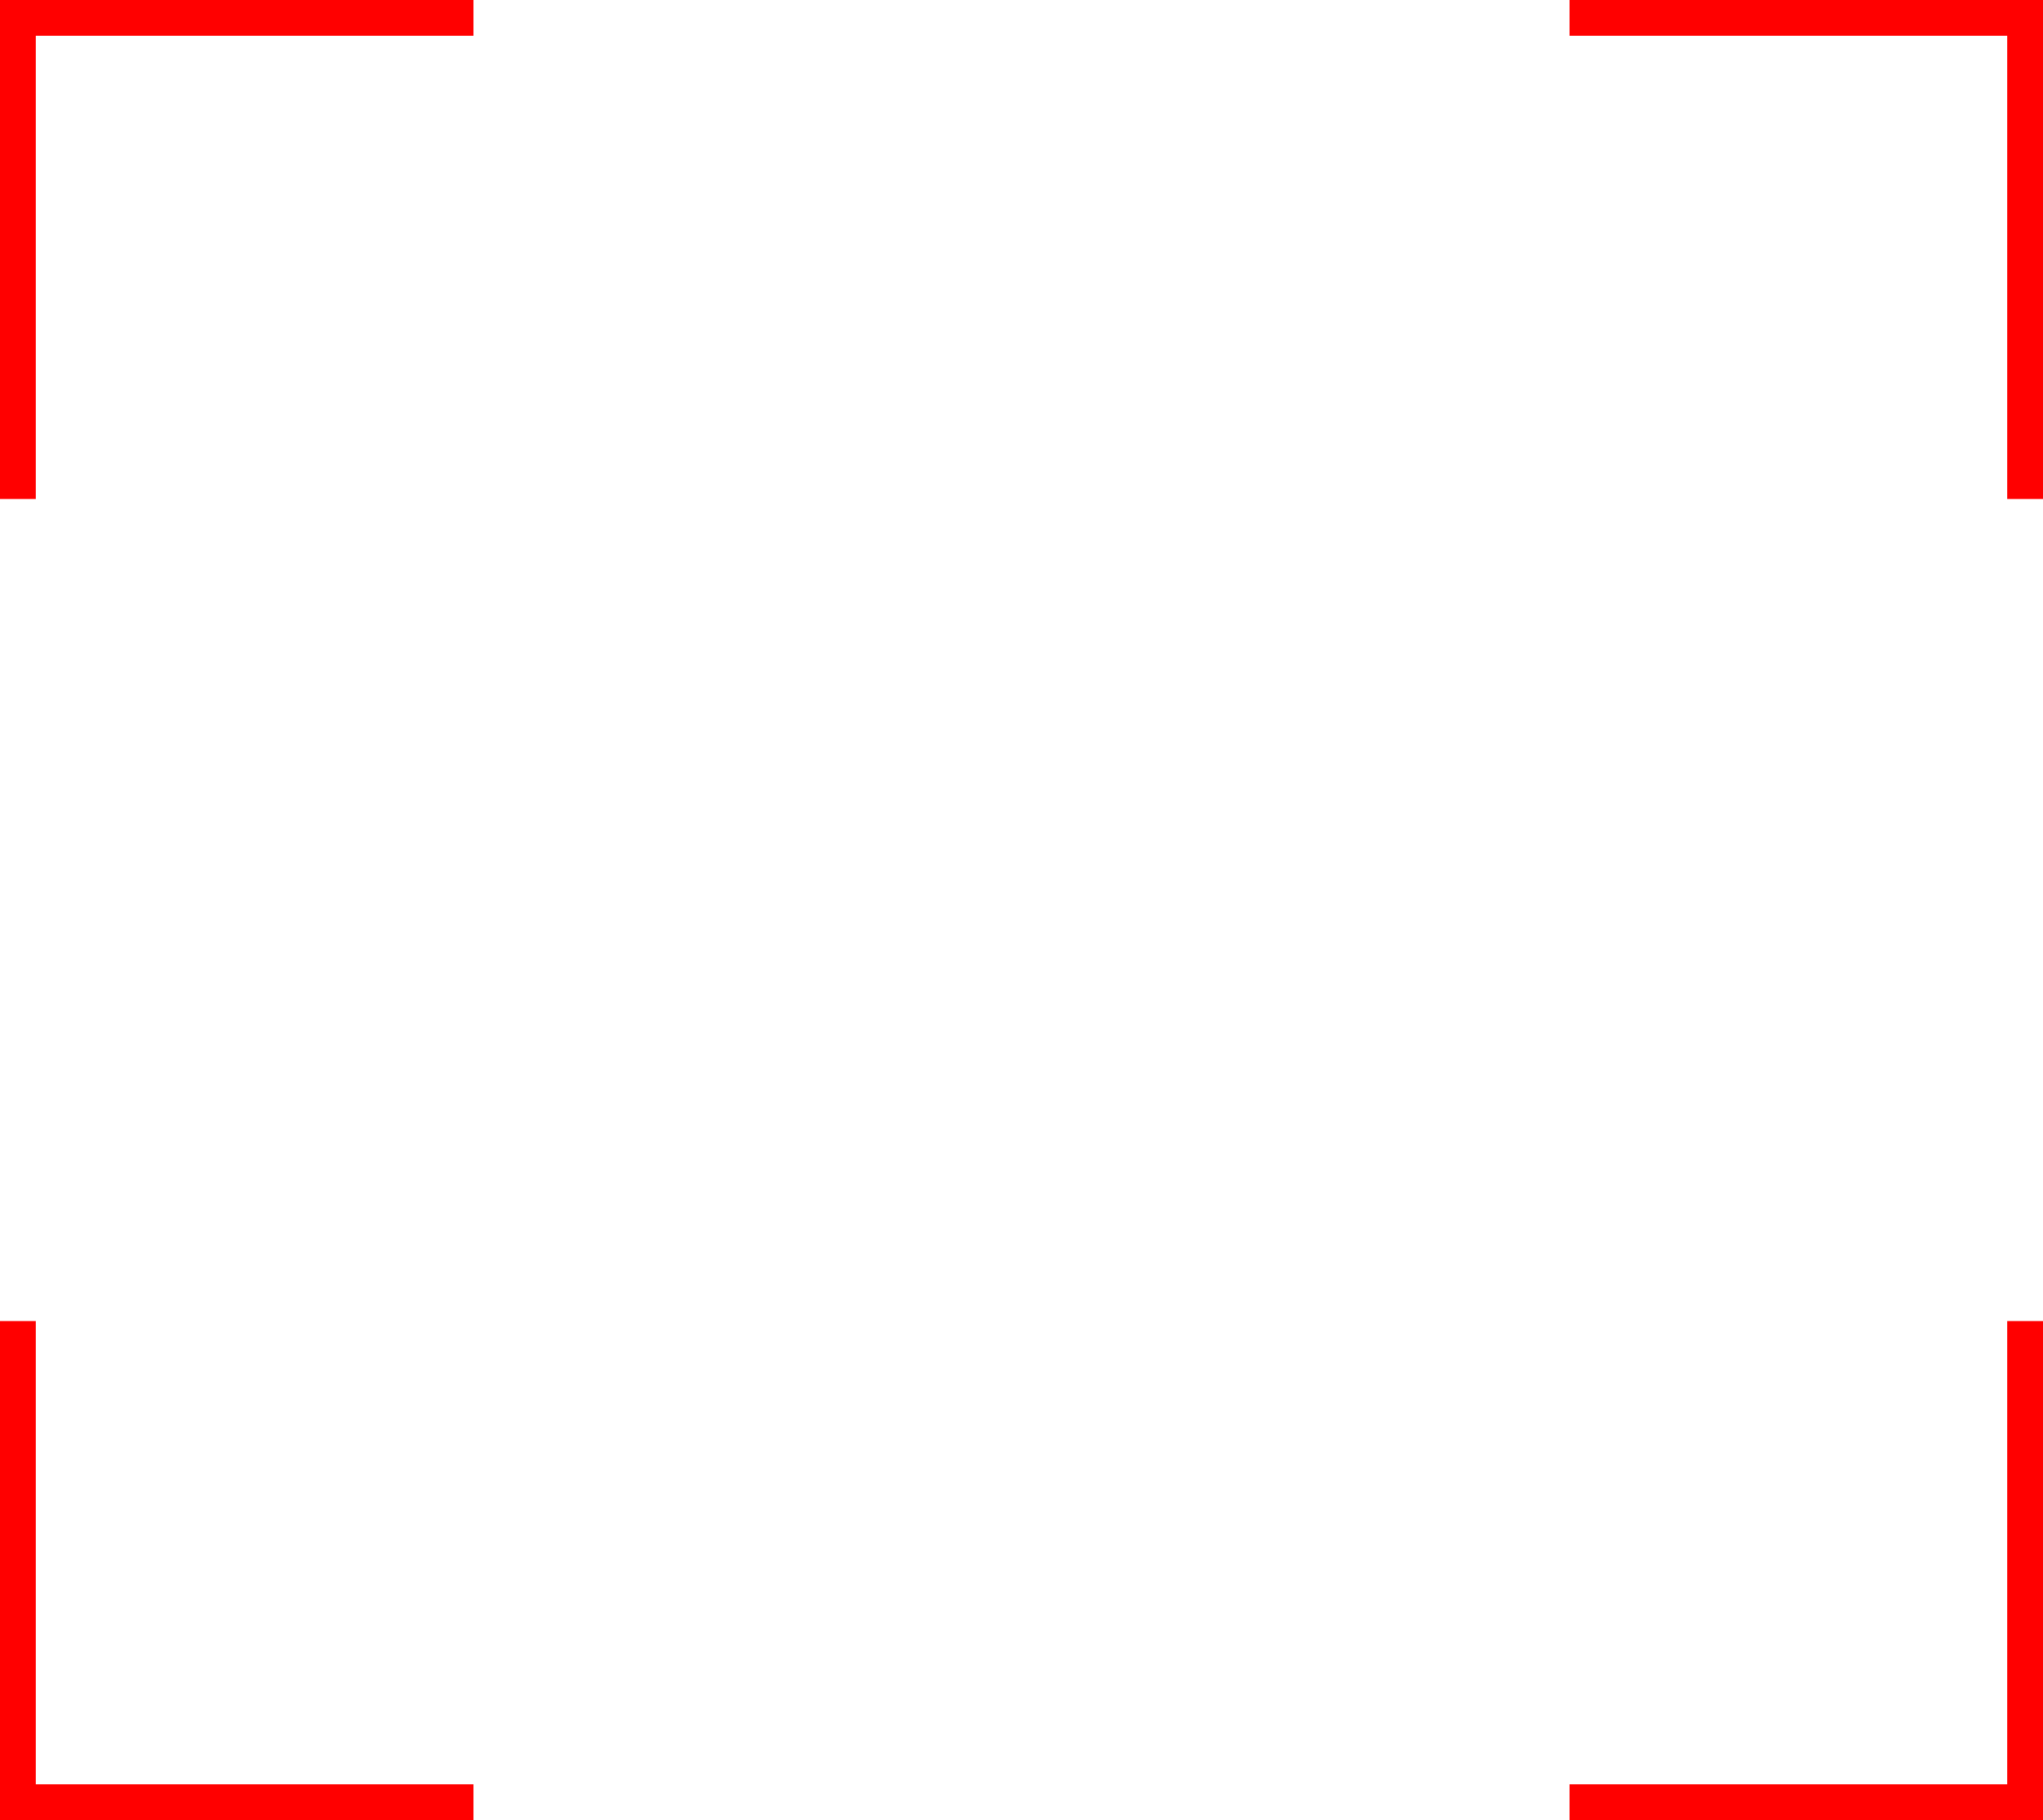 <?xml version="1.0" encoding="UTF-8" standalone="no"?> <!-- Created with Inkscape (http://www.inkscape.org/) --> <svg xmlns:dc="http://purl.org/dc/elements/1.1/" xmlns:cc="http://creativecommons.org/ns#" xmlns:rdf="http://www.w3.org/1999/02/22-rdf-syntax-ns#" xmlns:svg="http://www.w3.org/2000/svg" xmlns="http://www.w3.org/2000/svg" xmlns:sodipodi="http://sodipodi.sourceforge.net/DTD/sodipodi-0.dtd" xmlns:inkscape="http://www.inkscape.org/namespaces/inkscape" width="171.381mm" height="152.672mm" viewBox="0 0 171.381 152.672" id="svg8" sodipodi:docname="face2.svg" inkscape:version="0.92.0 r15299"> <defs id="defs2"></defs>  <g inkscape:label="Layer 1" inkscape:groupmode="layer" id="layer1" transform="translate(278.659,75.471)"> <path style="color:#000000;font-style:normal;font-variant:normal;font-weight:normal;font-stretch:normal;font-size:medium;line-height:normal;font-family:sans-serif;font-variant-ligatures:normal;font-variant-position:normal;font-variant-caps:normal;font-variant-numeric:normal;font-variant-alternates:normal;font-feature-settings:normal;text-indent:0;text-align:start;text-decoration:none;text-decoration-line:none;text-decoration-style:solid;text-decoration-color:#000000;letter-spacing:normal;word-spacing:normal;text-transform:none;writing-mode:lr-tb;direction:ltr;text-orientation:mixed;dominant-baseline:auto;baseline-shift:baseline;text-anchor:start;white-space:normal;shape-padding:0;clip-rule:nonzero;display:inline;overflow:visible;visibility:visible;opacity:1;isolation:auto;mix-blend-mode:normal;color-interpolation:sRGB;color-interpolation-filters:linearRGB;solid-color:#000000;solid-opacity:1;vector-effect:none;fill:#ff0000;fill-opacity:1;fill-rule:evenodd;stroke:none;stroke-width:3;stroke-linecap:round;stroke-linejoin:miter;stroke-miterlimit:4;stroke-dasharray:none;stroke-dashoffset:0;stroke-opacity:1;color-rendering:auto;image-rendering:auto;shape-rendering:auto;text-rendering:auto;enable-background:accumulate" d="m 186.252,104.446 v 1.5 40.358 h 3 v -38.858 h 36.72 v -3 z m 131.661,0 v 3 h 36.72 v 38.858 h 3 v -41.858 z m -131.661,110.814 v 41.858 h 39.72 v -3 h -36.72 v -38.858 z m 168.381,0 v 38.858 h -36.72 v 3 h 39.72 v -41.858 z" id="rect4586" inkscape:connector-curvature="0"></path> <g id="g4533" transform="translate(212.726,-21.018)" style="fill:#3d3d3d;fill-opacity:1"> <path style="fill:#3d3d3d;fill-opacity:1;stroke-width:5.644" id="path4485" d="m -94.292,214.097 v 5.87 c -6.773,3.895 -11.289,11.176 -11.289,19.53 V 262.075 c -2.484,3.33 -4.233,7.225 -5.024,11.289 h -37.31 c 20.207,0 36.689,-16.482 36.689,-36.689 v -26.811 c 0,-5.419 -4.459,-9.878 -9.878,-9.878 -6.604,0 -12.926,-3.161 -16.933,-8.467 l -0.847,-1.129 c -0.79,-1.072 -2.032,-1.693 -3.387,-1.693 -1.355,0 -2.596,0.621 -3.387,1.693 -4.516,5.983 -11.684,9.596 -19.191,9.596 h -9.878 c -5.419,0 -9.878,4.459 -9.878,9.878 V 236.675 c 0,20.207 16.482,36.689 36.689,36.689 h -38.1 c -8.58,0 -15.522,-6.943 -15.522,-15.522 v -43.744 c 0,-29.577 24.045,-53.622 53.622,-53.622 29.577,0 53.622,24.045 53.622,53.622 z" inkscape:connector-curvature="0"></path> <path style="fill:#3d3d3d;fill-opacity:1;stroke-width:5.644" id="path4487" d="m -147.915,256.442 c -4.651,0 -9.302,-1.699 -13.829,-5.091 -1.868,-1.405 -2.246,-4.058 -0.841,-5.927 1.4,-1.868 4.047,-2.252 5.927,-0.847 6.051,4.544 11.441,4.544 17.498,0 1.88,-1.405 4.532,-1.016 5.927,0.847 1.405,1.874 1.027,4.527 -0.841,5.927 -4.538,3.392 -9.189,5.091 -13.84,5.091 z" inkscape:connector-curvature="0"></path> <circle style="fill:#3d3d3d;fill-opacity:1;stroke-width:5.644" id="circle4489" r="8.467" cy="219.742" cx="-164.848"></circle> <circle style="fill:#3d3d3d;fill-opacity:1;stroke-width:5.644" id="circle4491" r="8.467" cy="219.742" cx="-130.981"></circle> </g> <path inkscape:connector-curvature="0" d="m 125.237,271.401 c -9.336,0 -16.933,-7.597 -16.933,-16.933 0,-4.843 2.072,-9.426 5.644,-12.655 v -26.856 c 0,-6.226 5.063,-11.289 11.289,-11.289 6.226,0 11.289,5.063 11.289,11.289 v 26.856 c 3.573,3.223 5.644,7.806 5.644,12.655 0,9.336 -7.597,16.933 -16.933,16.933 z" id="path4493" style="fill:#ff0000;fill-opacity:1;stroke-width:5.644"></path> <g id="g4814" transform="translate(-186.375,-278.966)"> <g style="fill:#3d3d3d;fill-opacity:1" id="g4758"> <path style="fill:#3d3d3d;fill-opacity:1;stroke-width:5.644" d="m -212.212,314.856 c -29.577,0 -53.622,24.045 -53.622,53.622 v 43.745 c 0,8.58 6.942,15.522 15.522,15.522 h 38.1 c -20.207,0 -36.689,-16.482 -36.689,-36.689 v -26.811 c 0,-5.419 4.459,-9.877 9.877,-9.877 h 9.878 c 7.507,0 14.676,-3.613 19.191,-9.596 0.79,-1.072 2.032,-1.693 3.387,-1.693 1.355,0 2.596,0.621 3.386,1.693 l 0.847,1.129 c 4.008,5.306 10.329,8.467 16.933,8.467 3.238,0 6.133,1.593 7.939,4.031 h -5.3e-4 c 0.136,0.184 0.265,0.373 0.388,0.565 0.019,0.03 0.039,0.059 0.057,0.089 0.05,0.079 0.097,0.16 0.145,0.24 0.024,0.041 0.048,0.082 0.071,0.122 0.047,0.082 0.093,0.165 0.137,0.249 0.02,0.038 0.038,0.076 0.058,0.114 0.045,0.087 0.09,0.174 0.132,0.263 2.3e-4,4.8e-4 2.6e-4,10e-4 5.3e-4,0.002 0.007,0.015 0.013,0.03 0.02,0.044 0.077,0.163 0.148,0.329 0.216,0.496 0.028,0.07 0.057,0.139 0.083,0.21 0.026,0.069 0.051,0.139 0.075,0.209 0.024,0.068 0.048,0.136 0.07,0.205 0.023,0.069 0.044,0.139 0.066,0.208 0.024,0.079 0.046,0.158 0.068,0.238 0.017,0.062 0.035,0.123 0.051,0.185 0.034,0.132 0.065,0.266 0.093,0.4 10e-4,0.005 0.003,0.01 0.004,0.015 0.006,0.028 0.01,0.057 0.016,0.086 0.024,0.122 0.046,0.244 0.066,0.367 0.007,0.045 0.013,0.09 0.02,0.134 0.015,0.106 0.029,0.213 0.041,0.321 0.006,0.051 0.011,0.103 0.016,0.154 0.011,0.11 0.018,0.221 0.025,0.332 0.003,0.044 0.006,0.087 0.008,0.131 0.007,0.155 0.012,0.31 0.012,0.466 v 26.811 c 0,0.314 -0.004,0.627 -0.012,0.939 -10e-4,0.047 -0.004,0.094 -0.005,0.142 -0.008,0.257 -0.017,0.514 -0.029,0.77 -0.008,0.152 -0.018,0.303 -0.028,0.455 -0.009,0.15 -0.018,0.301 -0.029,0.451 -0.011,0.151 -0.026,0.301 -0.039,0.452 -0.014,0.157 -0.026,0.315 -0.042,0.472 -0.015,0.145 -0.032,0.289 -0.049,0.434 -0.017,0.155 -0.034,0.31 -0.053,0.464 -0.018,0.147 -0.04,0.294 -0.06,0.441 -0.021,0.153 -0.042,0.307 -0.065,0.459 -0.022,0.147 -0.047,0.293 -0.071,0.439 -0.025,0.151 -0.049,0.303 -0.075,0.454 -0.025,0.14 -0.052,0.279 -0.078,0.418 -0.03,0.16 -0.06,0.319 -0.092,0.478 -0.026,0.126 -0.053,0.252 -0.08,0.378 -0.035,0.166 -0.071,0.332 -0.109,0.498 -0.03,0.131 -0.062,0.262 -0.093,0.392 -0.039,0.162 -0.078,0.324 -0.119,0.485 -0.031,0.121 -0.063,0.242 -0.095,0.363 -0.044,0.166 -0.088,0.331 -0.134,0.496 -0.035,0.125 -0.072,0.249 -0.108,0.374 -0.047,0.161 -0.095,0.322 -0.144,0.482 -0.038,0.123 -0.076,0.245 -0.115,0.367 -0.051,0.158 -0.102,0.316 -0.155,0.474 -0.043,0.13 -0.088,0.259 -0.132,0.388 -0.05,0.143 -0.1,0.285 -0.151,0.427 -0.05,0.138 -0.101,0.276 -0.152,0.414 -0.052,0.138 -0.104,0.276 -0.158,0.413 -0.052,0.134 -0.105,0.268 -0.159,0.402 -0.056,0.139 -0.113,0.278 -0.171,0.417 -0.057,0.136 -0.114,0.272 -0.173,0.407 -0.056,0.131 -0.113,0.261 -0.171,0.391 -0.059,0.133 -0.118,0.265 -0.179,0.397 -0.067,0.145 -0.135,0.289 -0.203,0.434 -0.054,0.114 -0.109,0.229 -0.164,0.343 -0.073,0.15 -0.148,0.3 -0.224,0.45 -0.059,0.117 -0.118,0.234 -0.179,0.35 -0.066,0.127 -0.132,0.253 -0.199,0.378 -0.072,0.135 -0.144,0.271 -0.218,0.405 -0.065,0.119 -0.132,0.237 -0.198,0.354 -0.076,0.135 -0.152,0.27 -0.23,0.404 -0.071,0.122 -0.143,0.242 -0.215,0.363 -0.075,0.126 -0.149,0.252 -0.226,0.376 -0.078,0.127 -0.157,0.252 -0.237,0.378 -0.076,0.12 -0.151,0.241 -0.228,0.36 -0.076,0.118 -0.154,0.235 -0.232,0.352 -0.084,0.127 -0.168,0.255 -0.254,0.381 -0.073,0.107 -0.148,0.214 -0.222,0.32 -0.09,0.129 -0.179,0.259 -0.27,0.387 -0.081,0.113 -0.163,0.224 -0.245,0.335 -0.09,0.123 -0.179,0.246 -0.27,0.368 -0.096,0.127 -0.193,0.252 -0.29,0.378 -0.076,0.099 -0.152,0.199 -0.229,0.298 -0.103,0.131 -0.209,0.261 -0.315,0.391 -0.08,0.098 -0.158,0.198 -0.239,0.295 -5.3e-4,5.3e-4 -0.001,0.001 -0.002,0.002 -0.118,0.142 -0.238,0.282 -0.358,0.423 -0.249,0.292 -0.5,0.581 -0.758,0.865 -0.002,0.002 -0.003,0.003 -0.005,0.005 -0.116,0.127 -0.234,0.253 -0.351,0.379 -0.079,0.085 -0.157,0.17 -0.237,0.254 -0.115,0.121 -0.232,0.239 -0.349,0.359 -0.086,0.087 -0.17,0.176 -0.256,0.263 -0.122,0.122 -0.247,0.243 -0.371,0.363 -0.08,0.078 -0.16,0.158 -0.241,0.236 -0.123,0.118 -0.249,0.234 -0.374,0.351 -0.088,0.082 -0.176,0.165 -0.265,0.246 -0.119,0.109 -0.24,0.216 -0.361,0.323 -0.094,0.084 -0.188,0.168 -0.283,0.251 -0.125,0.109 -0.252,0.217 -0.379,0.325 -0.092,0.079 -0.185,0.158 -0.278,0.235 -0.125,0.104 -0.251,0.206 -0.377,0.308 -0.1,0.081 -0.2,0.163 -0.301,0.243 -0.123,0.098 -0.247,0.193 -0.372,0.289 -0.103,0.079 -0.205,0.159 -0.309,0.237 -0.134,0.101 -0.269,0.201 -0.404,0.3 -0.094,0.069 -0.189,0.139 -0.284,0.207 -0.145,0.105 -0.292,0.207 -0.439,0.31 -0.088,0.061 -0.175,0.122 -0.264,0.183 -0.148,0.101 -0.297,0.202 -0.446,0.301 -0.093,0.062 -0.186,0.123 -0.28,0.184 -0.144,0.093 -0.288,0.186 -0.433,0.277 -0.102,0.064 -0.204,0.128 -0.306,0.191 -0.152,0.094 -0.306,0.187 -0.459,0.279 -0.086,0.051 -0.172,0.102 -0.258,0.153 -0.162,0.095 -0.324,0.189 -0.488,0.281 -0.094,0.053 -0.188,0.106 -0.283,0.158 -0.153,0.085 -0.306,0.169 -0.46,0.251 -0.11,0.059 -0.22,0.117 -0.33,0.175 -0.145,0.076 -0.291,0.151 -0.437,0.225 -0.107,0.054 -0.215,0.107 -0.323,0.161 -0.163,0.08 -0.326,0.16 -0.49,0.238 -0.087,0.041 -0.174,0.081 -0.261,0.122 -0.178,0.083 -0.355,0.165 -0.534,0.244 -0.088,0.039 -0.177,0.078 -0.266,0.117 -0.174,0.076 -0.349,0.152 -0.525,0.225 -0.102,0.043 -0.204,0.084 -0.306,0.126 -0.165,0.067 -0.33,0.134 -0.496,0.198 -0.114,0.045 -0.23,0.088 -0.345,0.131 -0.157,0.059 -0.314,0.119 -0.472,0.177 -0.116,0.042 -0.232,0.082 -0.349,0.123 -0.166,0.059 -0.333,0.117 -0.5,0.173 -0.095,0.032 -0.191,0.062 -0.286,0.093 -0.185,0.06 -0.369,0.12 -0.555,0.177 -0.089,0.028 -0.179,0.054 -0.268,0.081 -0.196,0.059 -0.393,0.117 -0.591,0.173 -0.079,0.022 -0.159,0.043 -0.239,0.065 -0.199,0.054 -0.397,0.109 -0.597,0.16 -0.101,0.026 -0.204,0.05 -0.305,0.075 -0.192,0.047 -0.383,0.095 -0.576,0.14 -0.004,8e-4 -0.008,0.002 -0.011,0.003 -0.058,0.013 -0.117,0.025 -0.175,0.038 -0.224,0.05 -0.449,0.1 -0.674,0.146 -0.004,7.9e-4 -0.008,0.002 -0.011,0.003 -0.05,0.01 -0.1,0.019 -0.15,0.029 -1.105,0.221 -2.226,0.392 -3.364,0.511 -0.269,0.028 -0.54,0.052 -0.811,0.074 -0.028,0.002 -0.056,0.006 -0.084,0.008 -0.003,2.5e-4 -0.006,2.7e-4 -0.009,5.3e-4 -0.274,0.022 -0.548,0.039 -0.823,0.055 -0.023,10e-4 -0.045,0.003 -0.068,0.005 -0.668,0.036 -1.339,0.056 -2.016,0.056 h 2.016 35.294 0.79 c 8.58,0 15.522,-6.943 15.522,-15.522 v -37.874 -5.87 c 0,-0.451 -0.006,-0.9 -0.017,-1.348 -0.003,-0.139 -0.011,-0.277 -0.015,-0.415 -0.01,-0.295 -0.019,-0.589 -0.034,-0.883 -0.012,-0.238 -0.028,-0.474 -0.042,-0.711 -0.012,-0.194 -0.023,-0.389 -0.037,-0.582 -0.02,-0.28 -0.045,-0.559 -0.07,-0.838 -0.013,-0.143 -0.024,-0.287 -0.038,-0.429 -0.029,-0.296 -0.061,-0.591 -0.095,-0.886 -0.015,-0.135 -0.03,-0.27 -0.046,-0.405 -0.036,-0.297 -0.075,-0.592 -0.116,-0.887 -0.017,-0.123 -0.034,-0.247 -0.052,-0.37 -0.045,-0.309 -0.092,-0.616 -0.143,-0.923 -0.018,-0.108 -0.036,-0.216 -0.054,-0.325 -0.054,-0.321 -0.111,-0.641 -0.172,-0.961 -0.007,-0.039 -0.014,-0.078 -0.021,-0.117 h -0.002 c -4.727,-24.771 -26.537,-43.543 -52.669,-43.543 z" id="path4485-7-8" inkscape:connector-curvature="0"></path> <path inkscape:connector-curvature="0" d="m -212.212,410.823 c -4.651,0 -9.302,-1.699 -13.829,-5.091 -1.868,-1.405 -2.246,-4.058 -0.841,-5.927 1.4,-1.868 4.047,-2.252 5.927,-0.847 6.051,4.544 11.441,4.544 17.498,0 1.88,-1.405 4.532,-1.016 5.927,0.847 1.405,1.874 1.027,4.527 -0.841,5.927 -4.538,3.392 -9.189,5.091 -13.84,5.091 z" id="path4487-4-5" style="fill:#3d3d3d;fill-opacity:1;stroke-width:5.644"></path> <circle cx="-229.145" cy="374.123" r="8.467" id="circle4489-8-4" style="fill:#3d3d3d;fill-opacity:1;stroke-width:5.644"></circle> <circle cx="-195.279" cy="374.123" r="8.467" id="circle4491-1-9" style="fill:#3d3d3d;fill-opacity:1;stroke-width:5.644"></circle> </g> <path inkscape:connector-curvature="0" id="rect4647" d="m -212.213,386.391 a 36.688,3.213 0 0 0 -36.689,3.213 36.688,3.213 0 0 0 0.011,0.025 h -0.011 v 1.427 c 0,9.121 3.362,17.479 8.904,23.908 h -0.003 a 47.078,19.466 0 0 0 27.792,3.78 47.078,19.466 0 0 0 27.784,-3.78 h 5.3e-4 c 0.043,-0.05 0.088,-0.099 0.131,-0.149 0.12,-0.14 0.24,-0.28 0.358,-0.423 l 0.002,-0.003 c 0.081,-0.098 0.159,-0.197 0.239,-0.295 0.105,-0.13 0.211,-0.259 0.315,-0.391 0.077,-0.098 0.153,-0.198 0.229,-0.298 0.097,-0.126 0.195,-0.251 0.29,-0.378 0.091,-0.122 0.18,-0.245 0.27,-0.368 0.082,-0.112 0.164,-0.223 0.245,-0.335 0.091,-0.128 0.18,-0.258 0.27,-0.387 0.074,-0.107 0.149,-0.213 0.222,-0.32 0.086,-0.126 0.169,-0.254 0.254,-0.381 0.077,-0.117 0.156,-0.234 0.232,-0.352 0.077,-0.119 0.152,-0.24 0.228,-0.36 0.079,-0.126 0.159,-0.252 0.237,-0.378 0.076,-0.125 0.151,-0.251 0.226,-0.376 0.072,-0.121 0.144,-0.242 0.215,-0.363 0.078,-0.134 0.154,-0.269 0.23,-0.404 0.067,-0.118 0.133,-0.236 0.198,-0.354 0.074,-0.134 0.146,-0.27 0.218,-0.405 0.067,-0.126 0.134,-0.252 0.199,-0.378 0.06,-0.116 0.12,-0.233 0.179,-0.35 0.075,-0.149 0.15,-0.299 0.224,-0.45 0.056,-0.114 0.11,-0.228 0.164,-0.343 0.069,-0.144 0.136,-0.288 0.203,-0.434 0.06,-0.132 0.12,-0.264 0.179,-0.397 0.058,-0.13 0.115,-0.26 0.171,-0.391 0.058,-0.135 0.116,-0.271 0.173,-0.407 0.058,-0.138 0.115,-0.277 0.171,-0.417 0.054,-0.134 0.106,-0.268 0.159,-0.402 0.053,-0.137 0.106,-0.275 0.158,-0.413 0.051,-0.138 0.103,-0.276 0.152,-0.414 0.051,-0.142 0.101,-0.285 0.151,-0.427 0.045,-0.129 0.089,-0.258 0.132,-0.388 0.053,-0.157 0.104,-0.315 0.155,-0.474 0.039,-0.122 0.077,-0.244 0.115,-0.367 0.049,-0.16 0.097,-0.321 0.144,-0.482 0.036,-0.124 0.073,-0.249 0.108,-0.374 0.046,-0.165 0.09,-0.33 0.134,-0.496 0.032,-0.121 0.064,-0.242 0.095,-0.363 0.041,-0.161 0.081,-0.323 0.119,-0.485 0.031,-0.131 0.063,-0.261 0.093,-0.392 0.038,-0.165 0.073,-0.331 0.109,-0.498 0.027,-0.126 0.054,-0.251 0.08,-0.378 0.032,-0.159 0.062,-0.318 0.092,-0.478 0.026,-0.139 0.053,-0.278 0.078,-0.418 0.027,-0.151 0.051,-0.303 0.075,-0.454 0.024,-0.146 0.049,-0.292 0.071,-0.439 0.023,-0.153 0.043,-0.306 0.065,-0.459 0.02,-0.147 0.041,-0.293 0.06,-0.441 0.019,-0.154 0.035,-0.309 0.053,-0.464 0.016,-0.145 0.035,-0.289 0.049,-0.434 0.016,-0.157 0.028,-0.314 0.042,-0.472 0.013,-0.151 0.028,-0.301 0.039,-0.452 0.011,-0.15 0.02,-0.3 0.029,-0.451 0.01,-0.152 0.02,-0.303 0.028,-0.455 0.013,-0.256 0.021,-0.513 0.029,-0.771 0.001,-0.047 0.004,-0.094 0.005,-0.142 0.008,-0.312 0.012,-0.625 0.012,-0.939 v -1.427 h -0.015 a 36.688,3.213 0 0 0 0.015,-0.025 36.688,3.213 0 0 0 -36.688,-3.213 z" style="opacity:1;fill:#ff0000;fill-opacity:1;fill-rule:evenodd;stroke:none;stroke-width:3;stroke-linecap:round;stroke-linejoin:miter;stroke-miterlimit:4;stroke-dasharray:none;stroke-dashoffset:0;stroke-opacity:1"></path> </g> <g id="g4592" transform="translate(-110.066,179.359)" style="fill:#3d3d3d;fill-opacity:1"> <path inkscape:connector-curvature="0" id="path4485-7" transform="scale(0.265)" d="M -333.334,-202.242 C -445.121,-202.242 -536,-111.363 -536,0.424 V 165.758 c 0,32.427 26.239,58.666 58.666,58.666 h 144 C -409.707,224.424 -472,162.131 -472,85.758 V -15.576 c 0,-20.48 16.852,-37.332 37.332,-37.332 h 37.334 c 28.373,0 55.467,-13.654 72.533,-36.268 2.987,-4.053 7.681,-6.4 12.801,-6.4 5.12,0 9.812,2.347 12.799,6.4 L -296,-84.908 c 15.147,20.053 39.04,32 64,32 12.239,0 23.178,6.021 30.004,15.236 h -0.002 c 0.514,0.694 1.001,1.408 1.467,2.137 0.072,0.113 0.146,0.224 0.217,0.338 0.187,0.3 0.368,0.603 0.547,0.908 0.09,0.154 0.18,0.308 0.268,0.463 0.176,0.311 0.35,0.624 0.518,0.939 0.075,0.142 0.145,0.287 0.219,0.43 0.169,0.33 0.34,0.659 0.5,0.994 8.8e-4,0.002 0.001,0.004 0.002,0.006 0.026,0.055 0.05,0.112 0.076,0.168 0.29,0.616 0.56,1.242 0.816,1.875 0.107,0.264 0.214,0.526 0.314,0.793 0.099,0.262 0.192,0.527 0.285,0.791 0.09,0.257 0.181,0.514 0.266,0.773 0.086,0.261 0.168,0.524 0.248,0.787 0.09,0.298 0.175,0.598 0.258,0.898 0.064,0.233 0.132,0.464 0.191,0.699 0.127,0.5 0.245,1.004 0.352,1.512 0.004,0.02 0.01,0.039 0.014,0.059 0.022,0.107 0.039,0.216 0.06,0.324 0.091,0.459 0.176,0.922 0.25,1.387 0.027,0.168 0.05,0.339 0.074,0.508 0.058,0.402 0.111,0.807 0.156,1.213 0.022,0.194 0.042,0.387 0.06,0.582 0.04,0.417 0.07,0.835 0.096,1.256 0.01,0.165 0.023,0.329 0.031,0.494 0.028,0.585 0.045,1.171 0.045,1.762 V 85.758 c 0,1.186 -0.015,2.37 -0.045,3.549 -0.005,0.179 -0.014,0.356 -0.019,0.535 -0.028,0.973 -0.063,1.944 -0.111,2.912 -0.029,0.575 -0.07,1.146 -0.105,1.719 -0.035,0.568 -0.067,1.137 -0.109,1.703 -0.043,0.571 -0.097,1.14 -0.146,1.709 -0.052,0.595 -0.099,1.19 -0.158,1.783 -0.055,0.549 -0.122,1.094 -0.184,1.641 -0.066,0.585 -0.128,1.171 -0.201,1.754 -0.07,0.557 -0.15,1.111 -0.227,1.666 -0.08,0.579 -0.157,1.159 -0.244,1.736 -0.084,0.555 -0.177,1.107 -0.268,1.66 -0.093,0.573 -0.185,1.147 -0.285,1.717 -0.093,0.528 -0.196,1.054 -0.295,1.58 -0.114,0.603 -0.226,1.206 -0.348,1.807 -0.097,0.477 -0.199,0.952 -0.301,1.428 -0.134,0.628 -0.268,1.256 -0.41,1.881 -0.113,0.496 -0.233,0.989 -0.352,1.482 -0.147,0.613 -0.296,1.225 -0.451,1.834 -0.117,0.459 -0.238,0.916 -0.359,1.373 -0.166,0.626 -0.333,1.251 -0.508,1.873 -0.133,0.472 -0.271,0.942 -0.408,1.412 -0.178,0.608 -0.357,1.216 -0.543,1.82 -0.142,0.463 -0.288,0.926 -0.436,1.387 -0.191,0.599 -0.385,1.196 -0.584,1.791 -0.164,0.49 -0.331,0.977 -0.5,1.465 -0.187,0.54 -0.377,1.078 -0.57,1.615 -0.189,0.523 -0.381,1.044 -0.576,1.564 -0.196,0.522 -0.394,1.043 -0.596,1.562 -0.197,0.508 -0.397,1.015 -0.6,1.52 -0.212,0.527 -0.427,1.051 -0.645,1.574 -0.214,0.515 -0.432,1.028 -0.652,1.539 -0.213,0.494 -0.428,0.986 -0.646,1.477 -0.223,0.501 -0.447,1.002 -0.676,1.5 -0.252,0.549 -0.509,1.094 -0.768,1.639 -0.205,0.432 -0.411,0.865 -0.621,1.295 -0.278,0.569 -0.561,1.135 -0.846,1.699 -0.223,0.442 -0.448,0.885 -0.676,1.324 -0.248,0.479 -0.5,0.954 -0.754,1.43 -0.273,0.512 -0.545,1.023 -0.824,1.531 -0.247,0.449 -0.499,0.894 -0.75,1.34 -0.288,0.51 -0.575,1.019 -0.869,1.525 -0.267,0.46 -0.54,0.916 -0.812,1.373 -0.283,0.475 -0.565,0.951 -0.854,1.422 -0.294,0.48 -0.595,0.954 -0.895,1.43 -0.286,0.454 -0.57,0.91 -0.861,1.361 -0.288,0.446 -0.584,0.887 -0.877,1.33 -0.318,0.481 -0.635,0.963 -0.959,1.439 -0.276,0.406 -0.559,0.808 -0.84,1.211 -0.339,0.488 -0.676,0.978 -1.021,1.461 -0.304,0.426 -0.617,0.845 -0.926,1.268 -0.34,0.464 -0.676,0.931 -1.021,1.391 -0.361,0.481 -0.731,0.954 -1.098,1.43 -0.289,0.375 -0.574,0.753 -0.867,1.125 -0.391,0.497 -0.792,0.985 -1.189,1.477 -0.301,0.372 -0.598,0.747 -0.902,1.115 -0.002,0.002 -0.004,0.005 -0.006,0.008 -0.445,0.538 -0.899,1.067 -1.352,1.598 -0.94,1.103 -1.891,2.197 -2.865,3.27 -0.006,0.006 -0.012,0.011 -0.018,0.018 -0.437,0.482 -0.884,0.956 -1.328,1.432 -0.298,0.32 -0.593,0.642 -0.895,0.959 -0.435,0.457 -0.878,0.905 -1.318,1.355 -0.323,0.331 -0.642,0.667 -0.969,0.994 -0.461,0.463 -0.932,0.917 -1.4,1.373 -0.304,0.296 -0.604,0.597 -0.91,0.891 -0.467,0.447 -0.941,0.886 -1.414,1.326 -0.333,0.311 -0.664,0.624 -1,0.932 -0.45,0.411 -0.908,0.815 -1.363,1.221 -0.356,0.317 -0.711,0.636 -1.07,0.949 -0.474,0.413 -0.954,0.82 -1.434,1.227 -0.35,0.297 -0.698,0.595 -1.051,0.889 -0.472,0.392 -0.949,0.778 -1.426,1.164 -0.379,0.307 -0.757,0.615 -1.139,0.918 -0.465,0.368 -0.935,0.731 -1.404,1.094 -0.388,0.299 -0.775,0.599 -1.166,0.895 -0.506,0.382 -1.016,0.759 -1.527,1.135 -0.357,0.262 -0.713,0.525 -1.072,0.783 -0.549,0.395 -1.103,0.783 -1.658,1.17 -0.331,0.231 -0.663,0.463 -0.996,0.691 -0.559,0.383 -1.122,0.762 -1.688,1.137 -0.352,0.234 -0.704,0.467 -1.059,0.697 -0.543,0.353 -1.089,0.701 -1.637,1.047 -0.384,0.243 -0.769,0.484 -1.156,0.723 -0.576,0.356 -1.155,0.705 -1.736,1.053 -0.324,0.194 -0.649,0.387 -0.975,0.578 -0.612,0.359 -1.226,0.713 -1.844,1.062 -0.355,0.201 -0.711,0.4 -1.068,0.598 -0.578,0.32 -1.158,0.637 -1.74,0.949 -0.415,0.222 -0.831,0.442 -1.248,0.66 -0.548,0.287 -1.098,0.57 -1.65,0.85 -0.405,0.205 -0.813,0.406 -1.221,0.607 -0.616,0.304 -1.233,0.605 -1.854,0.9 -0.328,0.156 -0.657,0.308 -0.986,0.461 -0.671,0.312 -1.343,0.622 -2.02,0.924 -0.334,0.149 -0.67,0.295 -1.006,0.441 -0.658,0.287 -1.319,0.574 -1.982,0.852 -0.385,0.161 -0.772,0.317 -1.158,0.475 -0.623,0.254 -1.246,0.505 -1.873,0.75 -0.432,0.169 -0.868,0.331 -1.303,0.496 -0.593,0.225 -1.186,0.451 -1.783,0.668 -0.438,0.159 -0.879,0.31 -1.318,0.465 -0.629,0.221 -1.258,0.442 -1.891,0.654 -0.359,0.121 -0.721,0.236 -1.082,0.354 -0.697,0.227 -1.396,0.453 -2.098,0.67 -0.337,0.104 -0.676,0.203 -1.014,0.305 -0.742,0.223 -1.485,0.444 -2.232,0.654 -0.3,0.085 -0.602,0.164 -0.902,0.246 -0.751,0.206 -1.502,0.412 -2.258,0.605 -0.383,0.098 -0.77,0.188 -1.154,0.283 -0.724,0.179 -1.447,0.36 -2.176,0.527 -0.014,0.003 -0.029,0.006 -0.043,0.01 -0.22,0.05 -0.442,0.093 -0.662,0.143 -0.848,0.19 -1.696,0.378 -2.549,0.553 -0.014,0.003 -0.029,0.007 -0.043,0.01 -0.189,0.038 -0.379,0.072 -0.568,0.109 -4.175,0.833 -8.414,1.483 -12.713,1.93 -1.018,0.106 -2.041,0.198 -3.064,0.281 -0.106,0.009 -0.212,0.021 -0.318,0.029 -0.012,9.3e-4 -0.023,0.001 -0.035,0.002 -1.034,0.082 -2.071,0.148 -3.111,0.207 -0.086,0.005 -0.172,0.013 -0.258,0.018 -2.523,0.138 -5.063,0.211 -7.619,0.211 h 7.619 133.395 2.986 c 32.427,0 58.666,-26.239 58.666,-58.666 V 22.611 0.424 c 0,-1.704 -0.022,-3.402 -0.064,-5.096 -0.013,-0.525 -0.04,-1.046 -0.057,-1.57 -0.036,-1.114 -0.072,-2.227 -0.127,-3.336 -0.044,-0.898 -0.105,-1.791 -0.16,-2.686 -0.046,-0.734 -0.087,-1.469 -0.141,-2.201 -0.077,-1.058 -0.17,-2.112 -0.264,-3.166 -0.048,-0.541 -0.092,-1.083 -0.145,-1.623 -0.108,-1.119 -0.231,-2.234 -0.357,-3.348 -0.058,-0.511 -0.114,-1.022 -0.176,-1.531 -0.136,-1.121 -0.285,-2.238 -0.439,-3.354 -0.065,-0.466 -0.128,-0.933 -0.195,-1.398 -0.17,-1.166 -0.35,-2.329 -0.539,-3.488 -0.067,-0.409 -0.136,-0.818 -0.205,-1.227 -0.206,-1.214 -0.421,-2.424 -0.648,-3.631 -0.028,-0.147 -0.052,-0.295 -0.08,-0.441 h -0.006 C -152.138,-131.296 -234.568,-202.242 -333.334,-202.242 Z" style="fill:#3d3d3d;fill-opacity:1;stroke-width:21.333"></path> <path style="fill:#3d3d3d;fill-opacity:1;stroke-width:5.644" id="path4487-4" d="m -88.195,42.457 c -4.651,0 -9.302,-1.699 -13.829,-5.091 -1.868,-1.405 -2.246,-4.058 -0.841,-5.927 1.4,-1.868 4.047,-2.252 5.927,-0.847 6.051,4.544 11.441,4.544 17.498,0 1.88,-1.405 4.532,-1.016 5.927,0.847 1.405,1.874 1.027,4.527 -0.841,5.927 -4.538,3.392 -9.189,5.091 -13.84,5.091 z" inkscape:connector-curvature="0"></path> <circle style="fill:#3d3d3d;fill-opacity:1;stroke-width:5.644" id="circle4489-8" r="8.467" cy="5.757" cx="-105.128"></circle> <circle style="fill:#3d3d3d;fill-opacity:1;stroke-width:5.644" id="circle4491-1" r="8.467" cy="5.757" cx="-71.261"></circle> </g> <path style="color:#000000;font-style:normal;font-variant:normal;font-weight:normal;font-stretch:normal;font-size:medium;line-height:normal;font-family:sans-serif;font-variant-ligatures:normal;font-variant-position:normal;font-variant-caps:normal;font-variant-numeric:normal;font-variant-alternates:normal;font-feature-settings:normal;text-indent:0;text-align:start;text-decoration:none;text-decoration-line:none;text-decoration-style:solid;text-decoration-color:#000000;letter-spacing:normal;word-spacing:normal;text-transform:none;writing-mode:lr-tb;direction:ltr;text-orientation:mixed;dominant-baseline:auto;baseline-shift:baseline;text-anchor:start;white-space:normal;shape-padding:0;clip-rule:nonzero;display:inline;overflow:visible;visibility:visible;opacity:1;isolation:auto;mix-blend-mode:normal;color-interpolation:sRGB;color-interpolation-filters:linearRGB;solid-color:#000000;solid-opacity:1;vector-effect:none;fill:#ff0000;fill-opacity:1;fill-rule:evenodd;stroke:none;stroke-width:3;stroke-linecap:round;stroke-linejoin:miter;stroke-miterlimit:4;stroke-dasharray:none;stroke-dashoffset:0;stroke-opacity:1;color-rendering:auto;image-rendering:auto;shape-rendering:auto;text-rendering:auto;enable-background:accumulate" d="m -278.659,-75.471 v 1.5 40.358 h 3 v -38.858 h 36.72 v -3 z m 131.661,0 v 3 h 36.72 v 38.858 h 3 v -41.858 z m -131.661,110.814 v 41.858 h 39.72 v -3 h -36.72 v -38.858 z m 168.381,0 v 38.858 h -36.72 v 3 h 39.72 v -41.858 z" id="rect4586-4" inkscape:connector-curvature="0"></path> </g> </svg> 